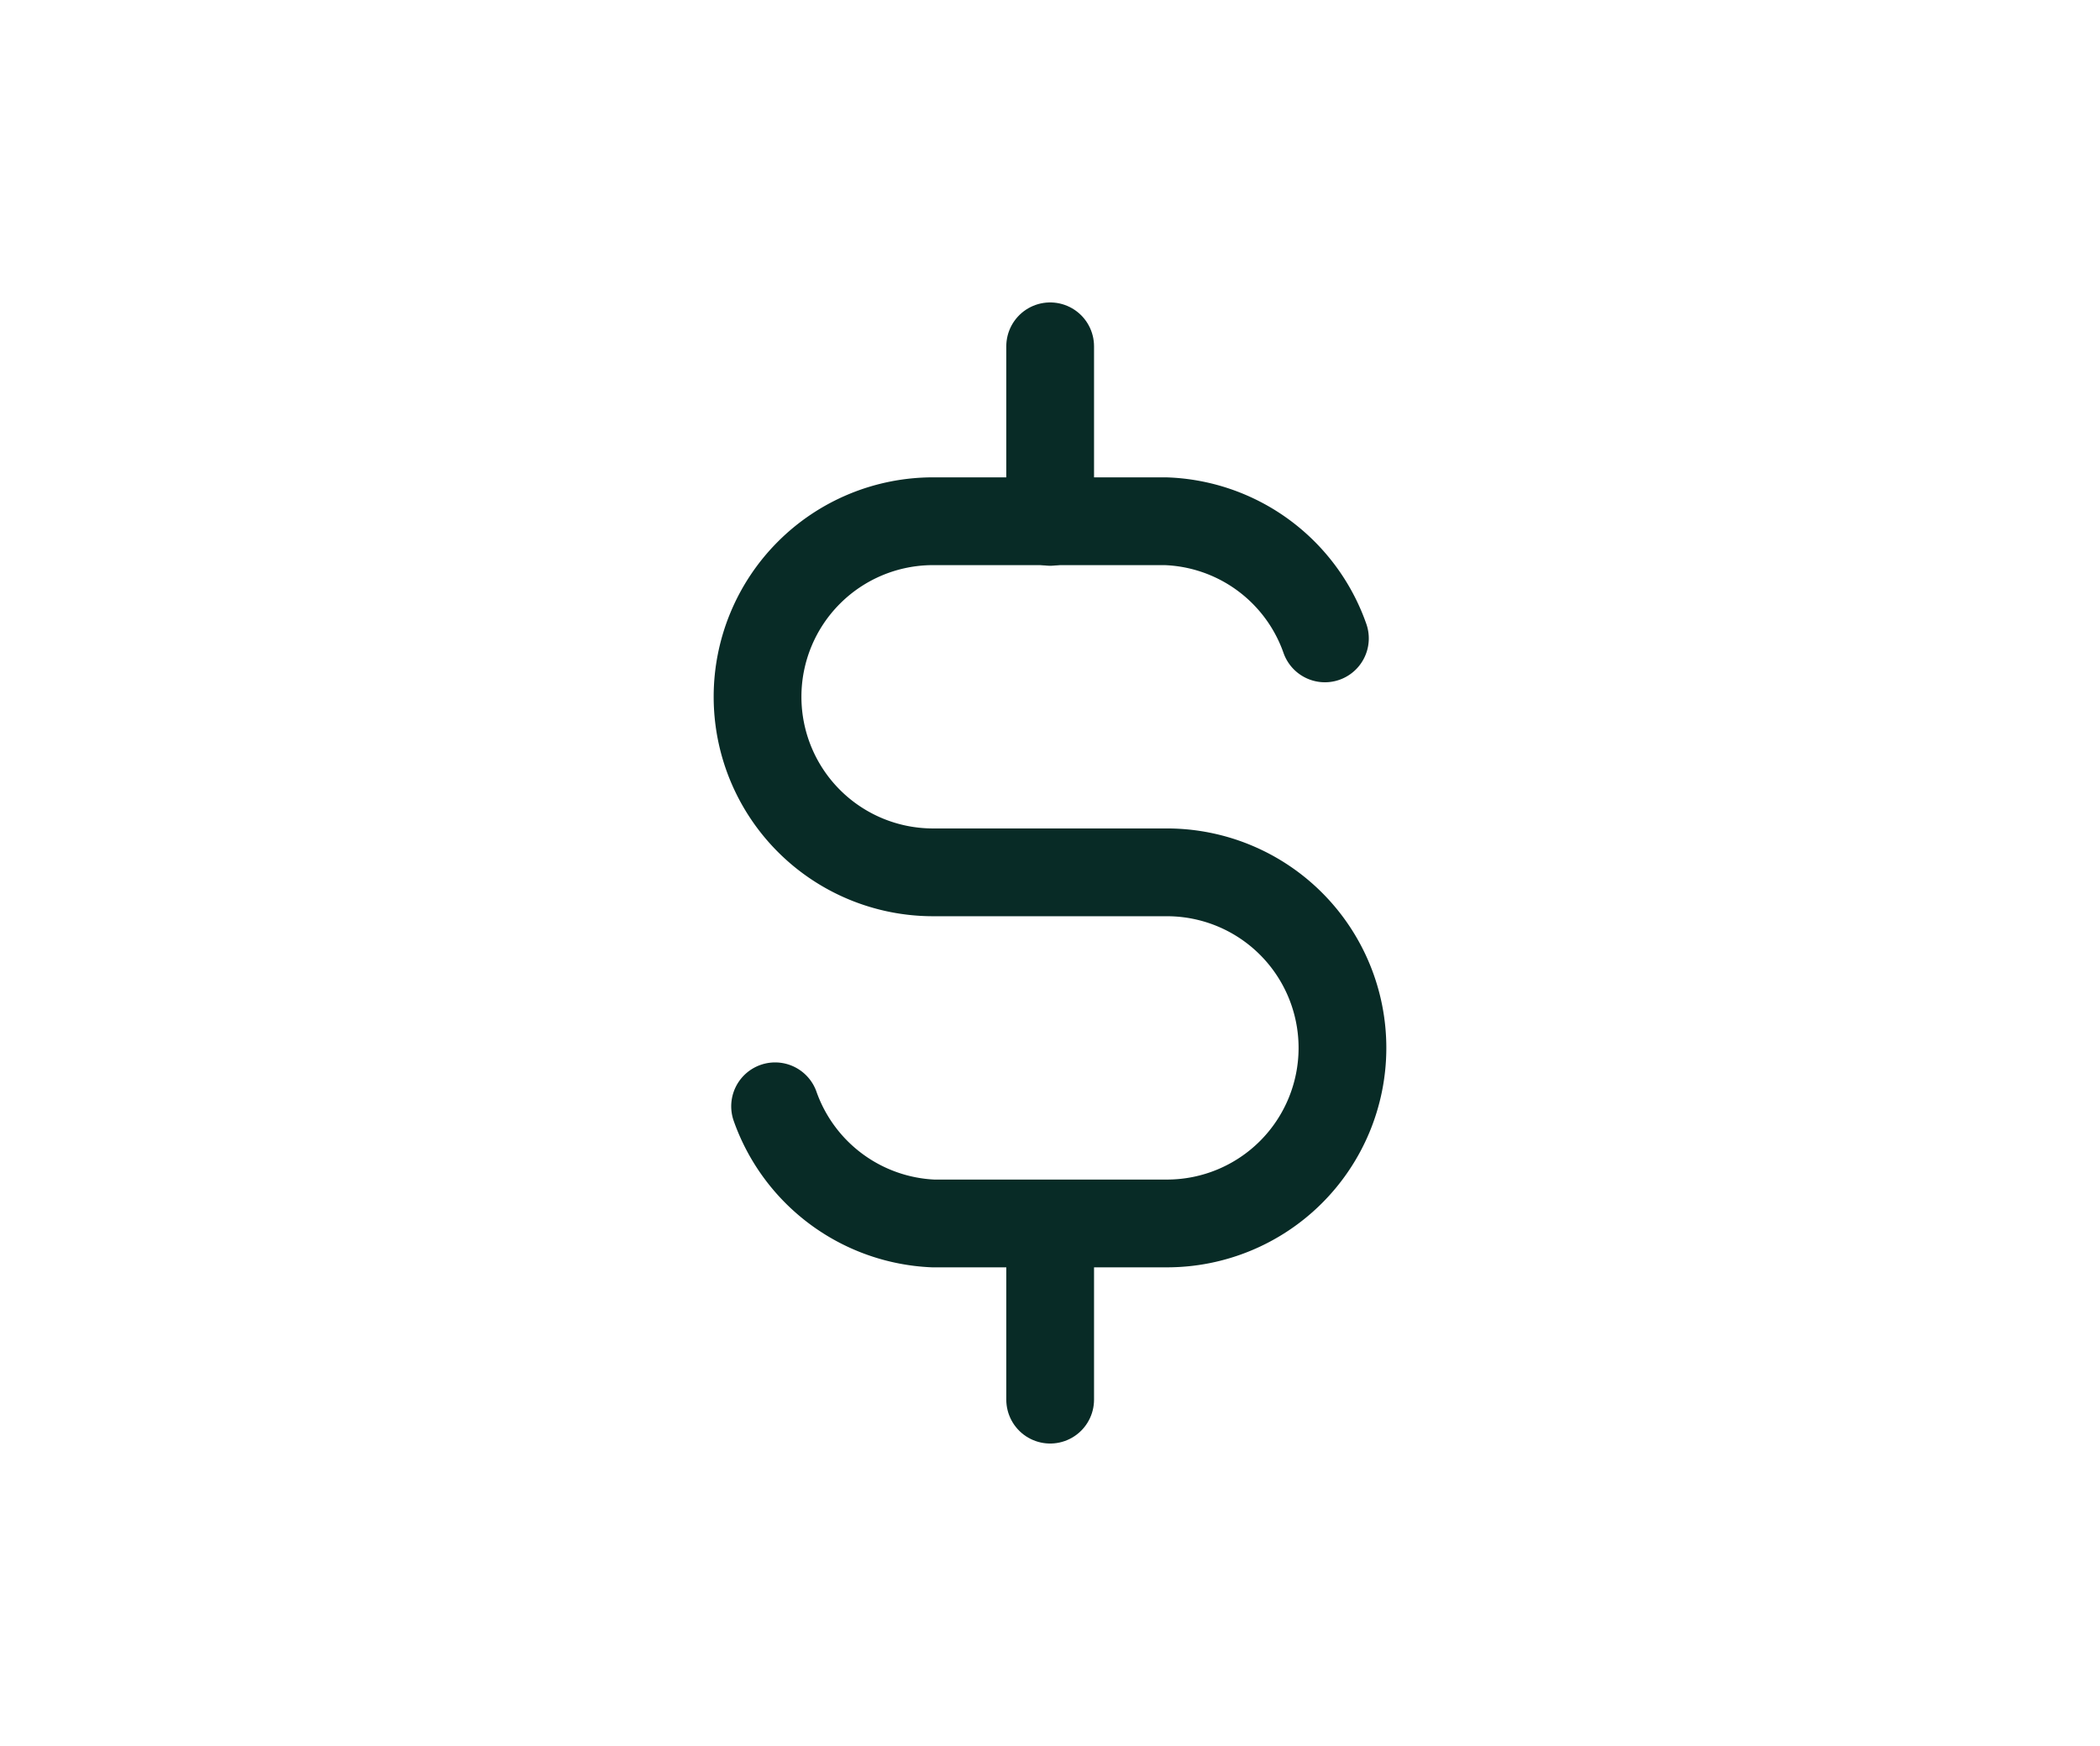 <svg id="Layer_1" data-name="Layer 1" xmlns="http://www.w3.org/2000/svg" viewBox="0 0 65.81 54.7"><defs><style>.cls-1,.cls-2{fill:none;}.cls-2{stroke:#082b26;stroke-linecap:round;stroke-linejoin:round;stroke-width:2.75px;}</style></defs><path class="cls-1" d="M10.91,5.35h44v44h-44Z"/><path class="cls-2" d="M41.52,20a5.49,5.49,0,0,0-5-3.67H29.24a5.5,5.5,0,0,0,0,11h7.33a5.5,5.5,0,0,1,0,11H29.24a5.51,5.51,0,0,1-4.95-3.67"/><path class="cls-2" d="M32.91,10.85v5.5m0,22v5.5"/></svg>